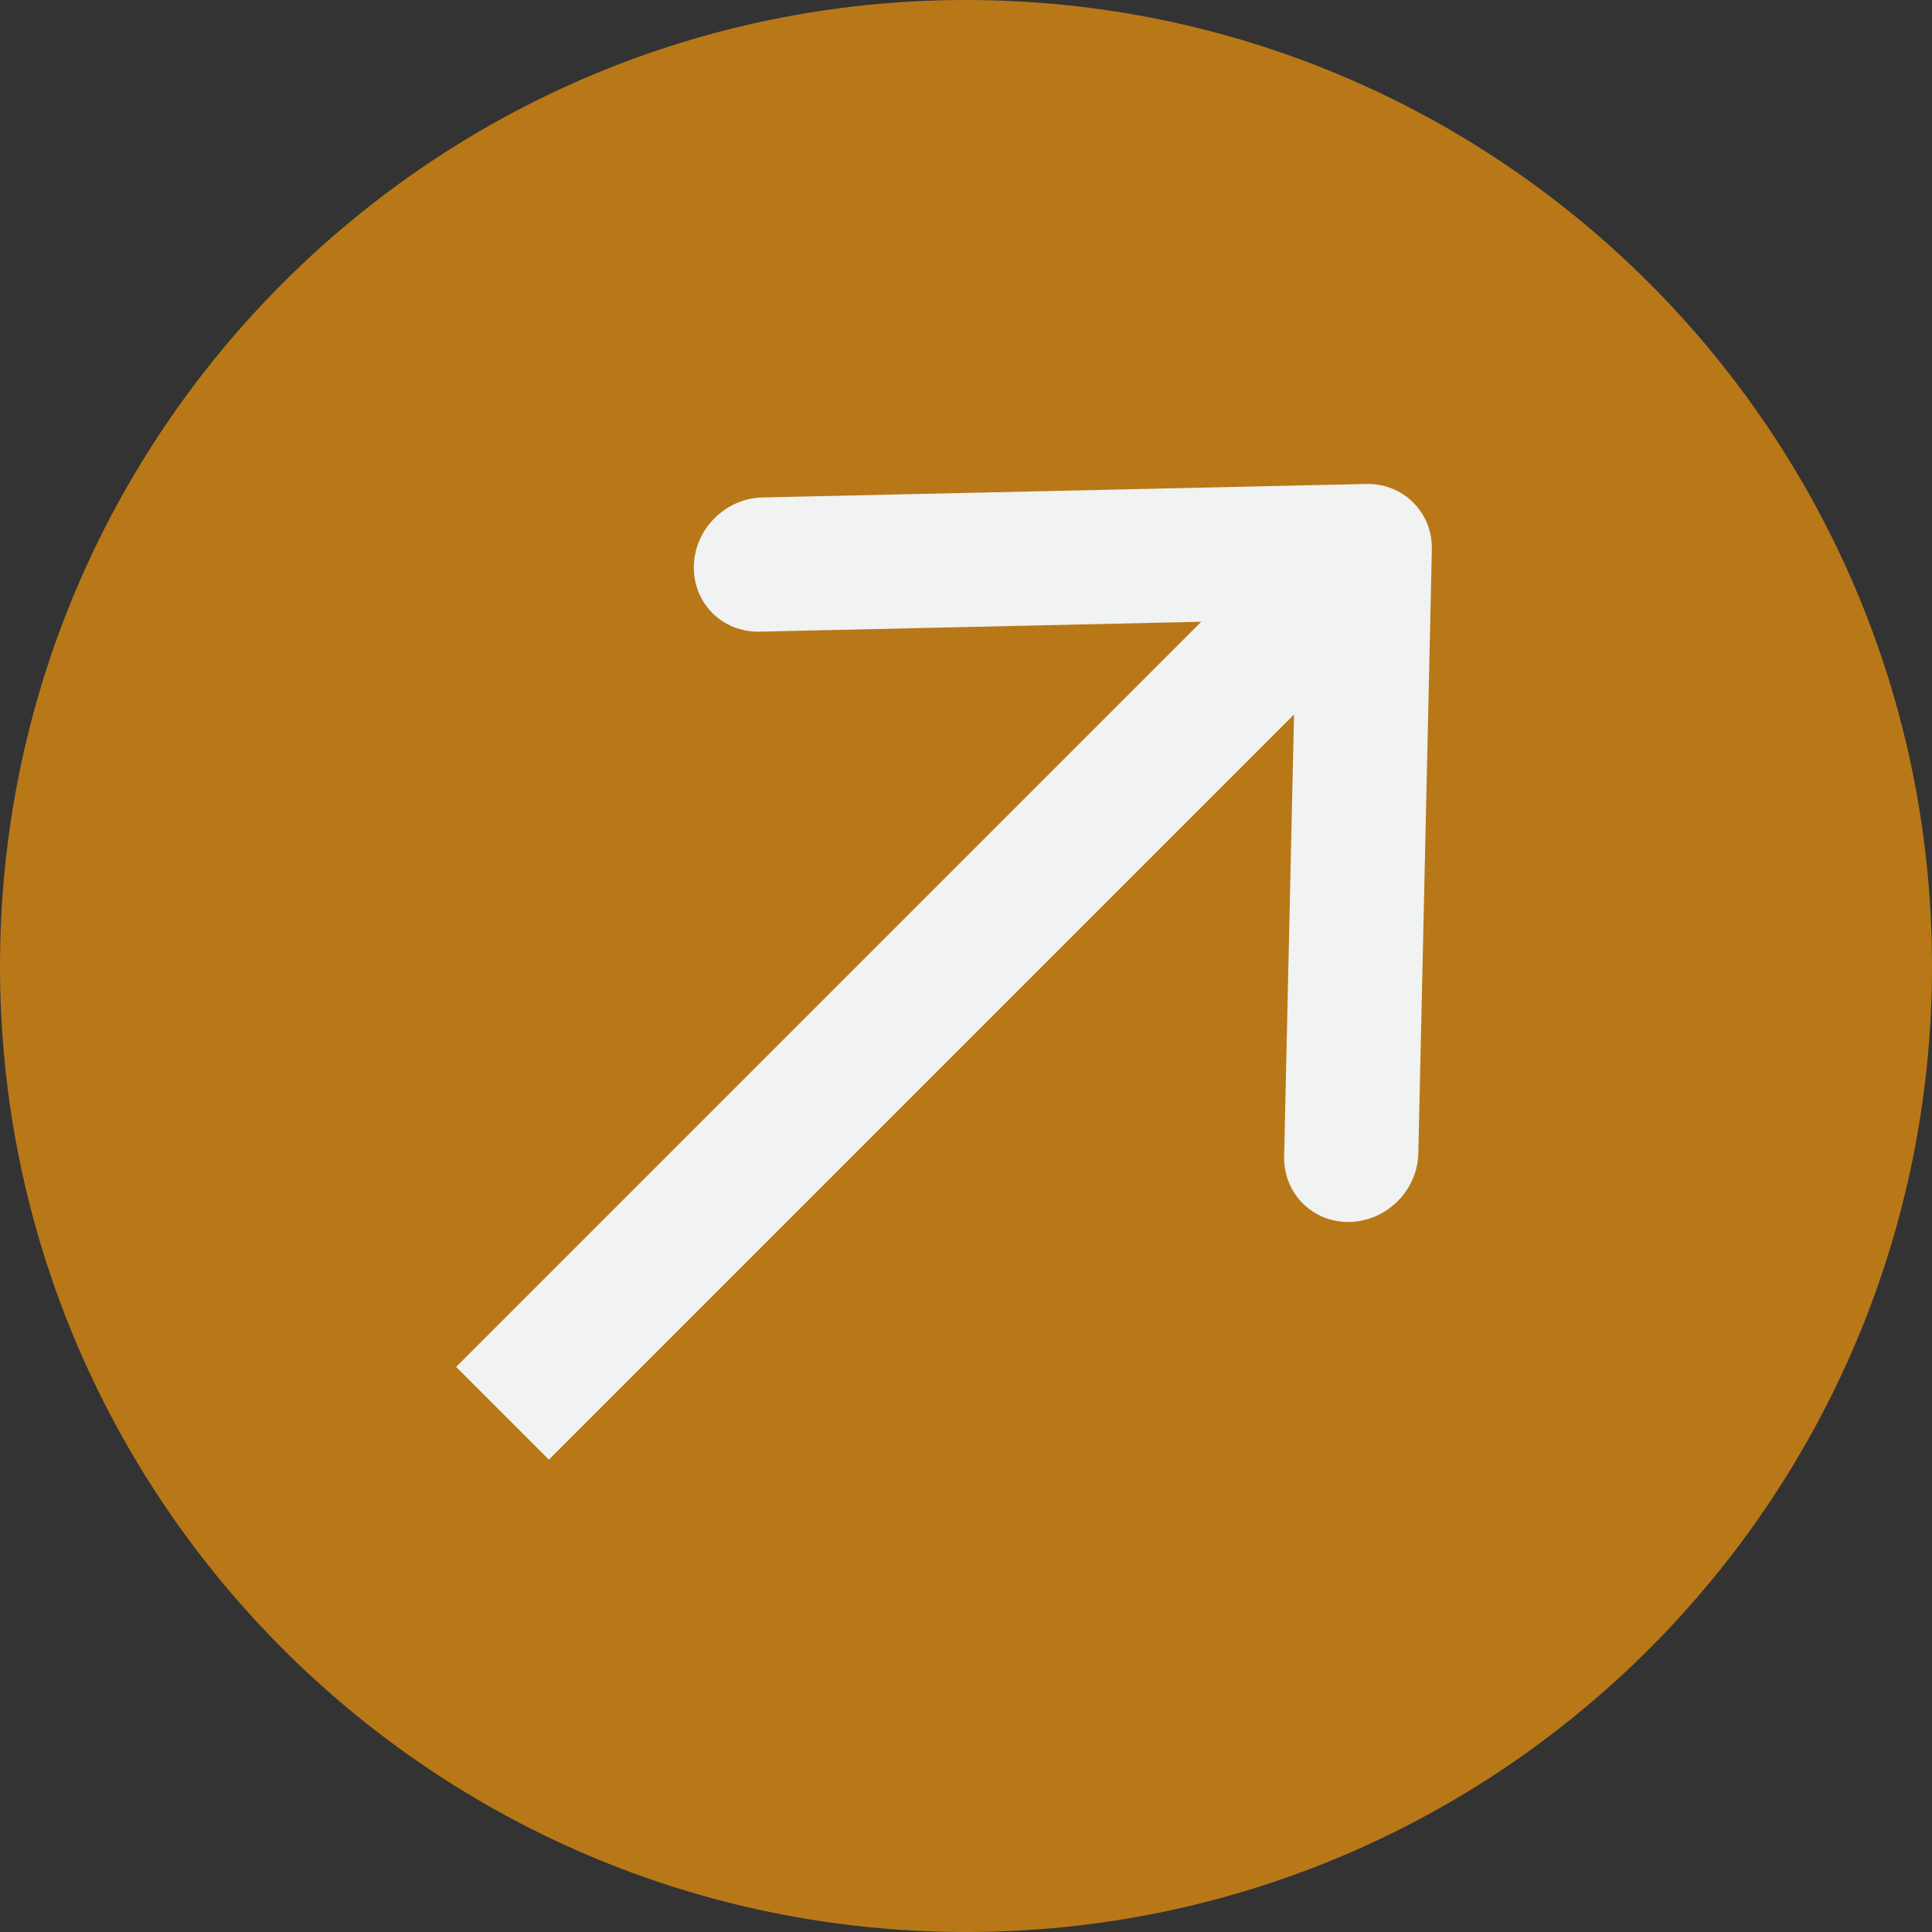 <?xml version="1.0" encoding="UTF-8"?> <svg xmlns="http://www.w3.org/2000/svg" width="48" height="48" viewBox="0 0 48 48" fill="none"><rect x="0" y="0" width="48" height="48" fill="#333333" stroke="none"/><g clip-path="url(#clip0_92_85)"><path d="M48 24C48 10.745 37.255 0 24 0C10.745 0 0 10.745 0 24C0 37.255 10.745 48 24 48C37.255 48 48 37.255 48 24Z" fill="#B87817"></path><path fill-rule="evenodd" clip-rule="evenodd" d="M18.942 12.359L33.944 12.024C34.865 12.003 35.594 12.732 35.574 13.653L35.238 28.655C35.217 29.575 34.454 30.338 33.534 30.359C32.613 30.38 31.884 29.65 31.904 28.729L32.15 17.752L13.637 36.265L11.332 33.961L29.845 15.447L18.868 15.693C17.947 15.713 17.218 14.984 17.238 14.063C17.259 13.143 18.022 12.38 18.942 12.359Z" fill="#F1F2F2"></path></g><defs><clipPath id="clip0_92_85"><rect width="48" height="48" fill="white"></rect></clipPath></defs></svg> 